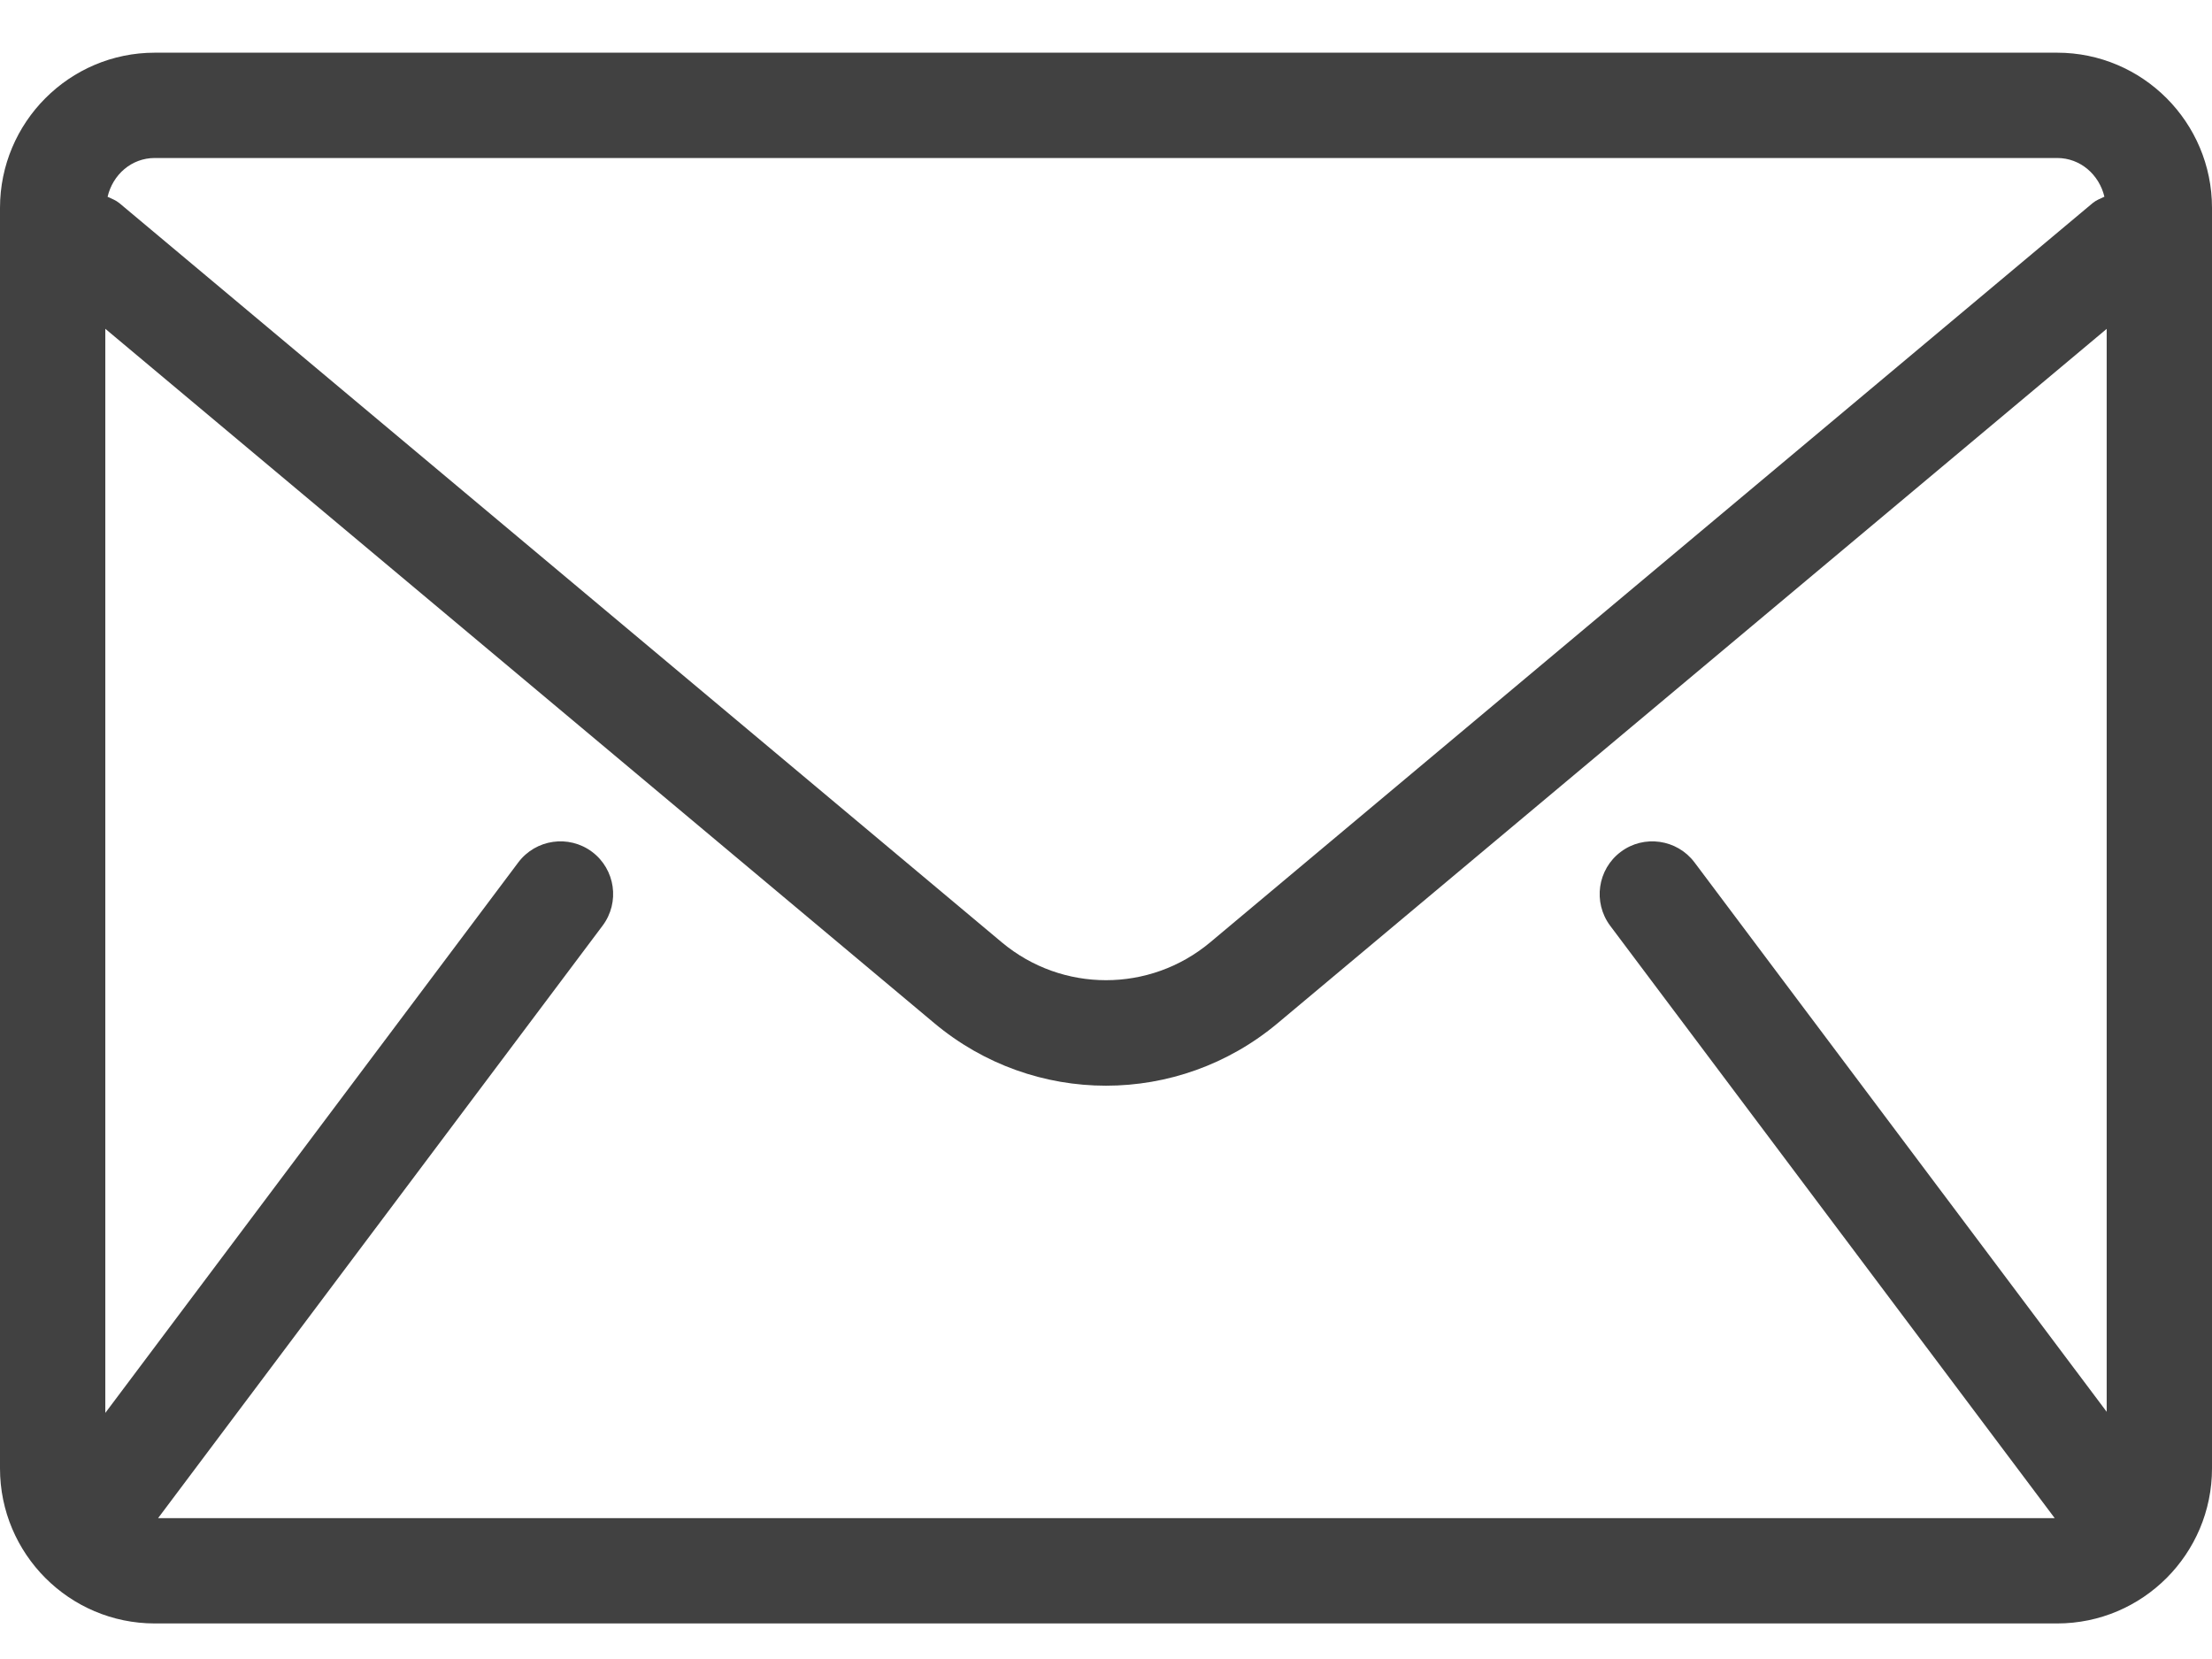 <svg width="28" height="21" viewBox="0 0 28 21" fill="none" xmlns="http://www.w3.org/2000/svg">
<path d="M26.04 0.667H1.959C0.879 0.667 0 1.548 0 2.632V18.587C0 19.67 0.879 20.55 1.959 20.55H26.04C27.121 20.55 28 19.67 28 18.587V2.632C28 1.548 27.121 0.667 26.04 0.667ZM1.959 2H26.04C26.335 2 26.572 2.212 26.638 2.49C26.587 2.514 26.535 2.533 26.489 2.571L15.318 11.929C14.555 12.567 13.445 12.567 12.682 11.929L1.512 2.572C1.466 2.534 1.413 2.515 1.362 2.491C1.427 2.212 1.663 2 1.959 2ZM26.667 17.871L21.449 10.916C21.228 10.622 20.808 10.563 20.516 10.783C20.221 11.004 20.162 11.422 20.381 11.717L26.009 19.217H2.001L7.628 11.717C7.849 11.422 7.789 11.004 7.495 10.783C7.199 10.562 6.782 10.623 6.561 10.916L1.333 17.885V4.162L11.825 12.95C12.456 13.479 13.228 13.743 14 13.743C14.772 13.743 15.544 13.479 16.174 12.951L26.667 4.163V17.871Z" fill="#414141"/>
</svg>
